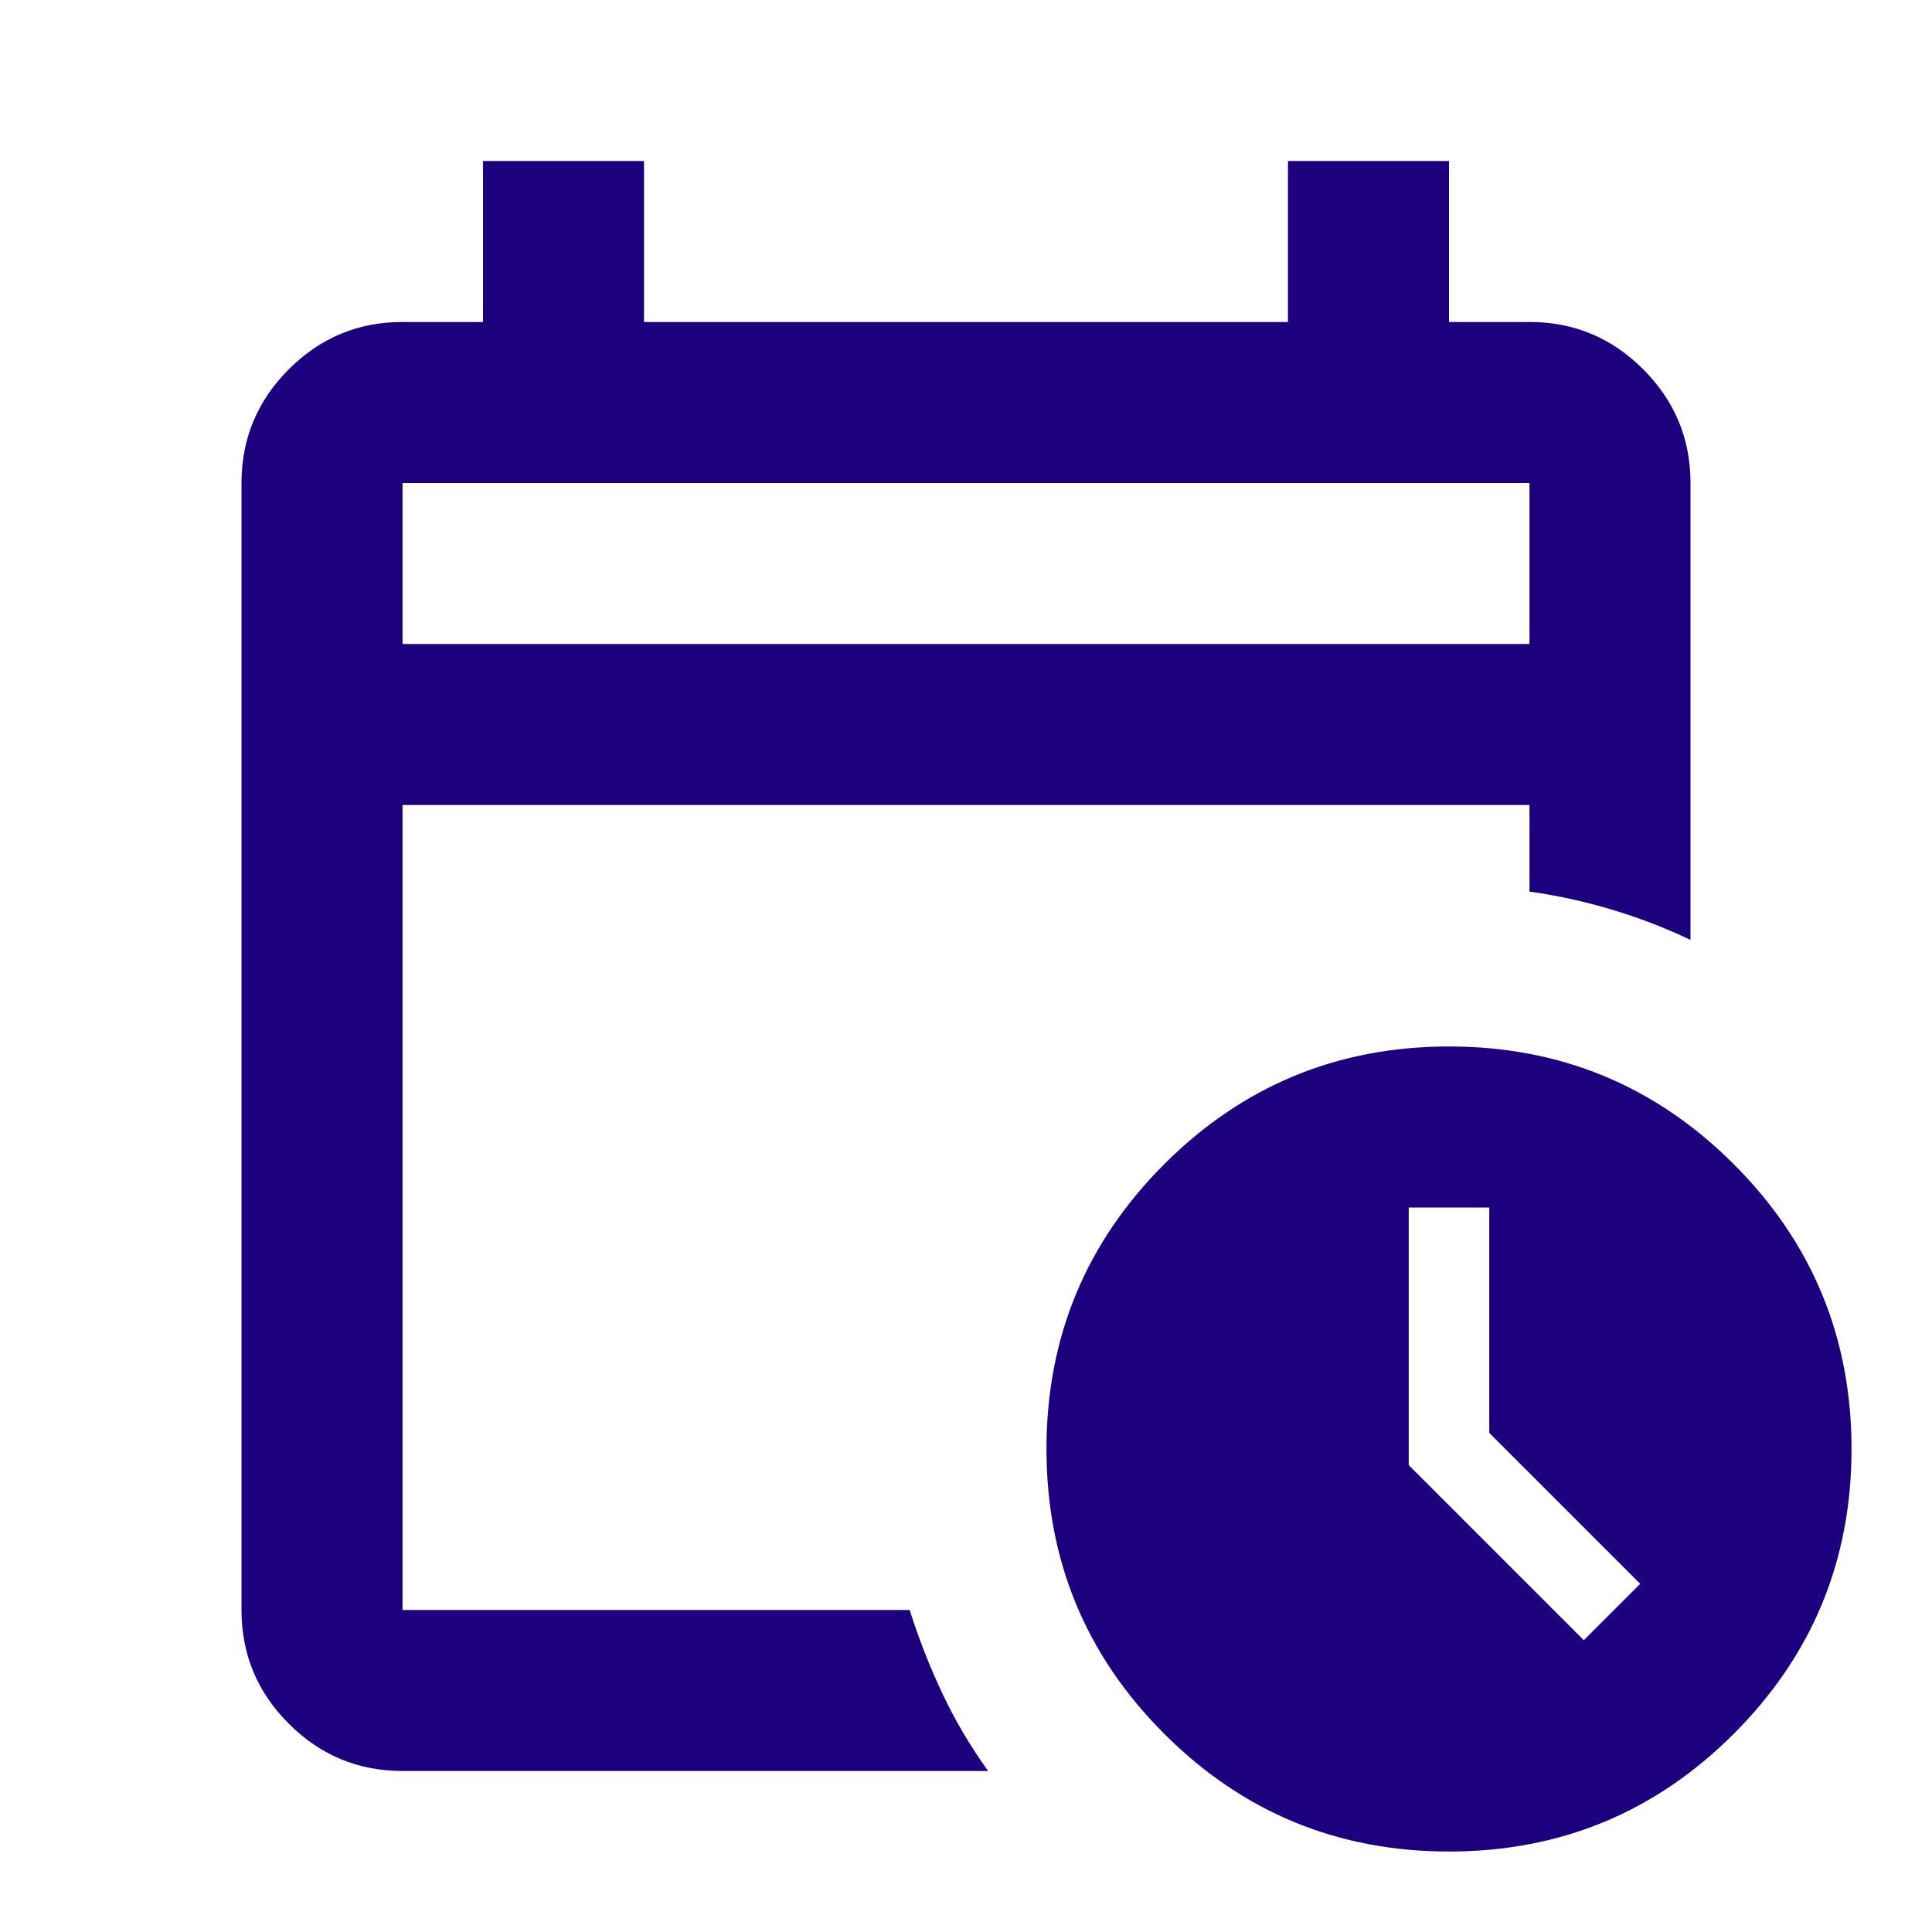 <svg width="32" height="32" viewBox="0 0 32 32" fill="none" xmlns="http://www.w3.org/2000/svg">
  <mask id="mask0_502_21061" style="mask-type:alpha" maskUnits="userSpaceOnUse" x="0" y="0"
    width="32" height="32">
    <rect width="32" height="32" fill="#D9D9D9" />
  </mask>
  <g mask="url(#mask0_502_21061)">
    <path
      d="M6.667 10.667H25.333V8H6.667V10.667ZM6.667 29.333C5.933 29.333 5.306 29.072 4.783 28.55C4.261 28.028 4 27.4 4 26.667V8C4 7.267 4.261 6.639 4.783 6.117C5.306 5.594 5.933 5.333 6.667 5.333H8V2.667H10.667V5.333H21.333V2.667H24V5.333H25.333C26.067 5.333 26.694 5.594 27.217 6.117C27.739 6.639 28 7.267 28 8V15.567C27.578 15.367 27.144 15.2 26.7 15.067C26.256 14.933 25.8 14.833 25.333 14.767V13.333H6.667V26.667H15.067C15.222 27.155 15.406 27.622 15.617 28.067C15.828 28.511 16.078 28.933 16.367 29.333H6.667ZM24 30.667C22.156 30.667 20.583 30.017 19.283 28.717C17.983 27.417 17.333 25.844 17.333 24C17.333 22.155 17.983 20.583 19.283 19.283C20.583 17.983 22.156 17.333 24 17.333C25.844 17.333 27.417 17.983 28.717 19.283C30.017 20.583 30.667 22.155 30.667 24C30.667 25.844 30.017 27.417 28.717 28.717C27.417 30.017 25.844 30.667 24 30.667ZM26.233 27.167L27.167 26.233L24.667 23.733V20H23.333V24.267L26.233 27.167Z"
      fill="#1D007E" />
  </g>
</svg>